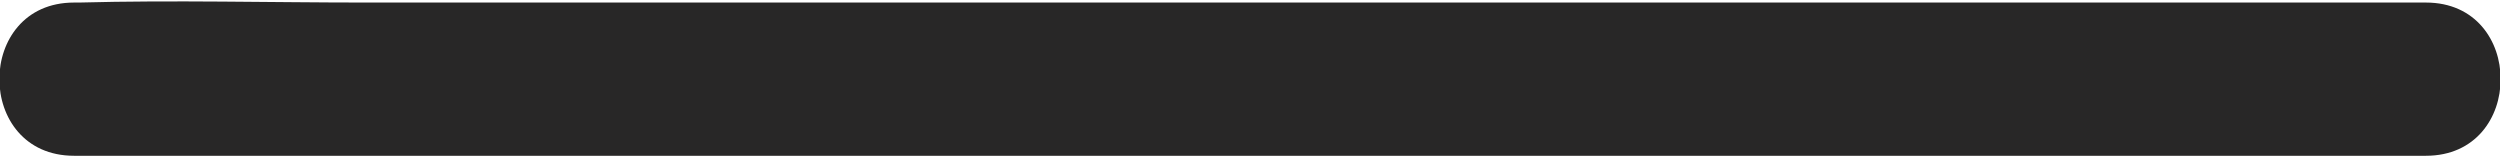 <?xml version="1.0" encoding="utf-8"?>
<!-- Generator: Adobe Illustrator 24.0.2, SVG Export Plug-In . SVG Version: 6.00 Build 0)  -->
<svg version="1.1" id="Capa_1" xmlns="http://www.w3.org/2000/svg" xmlns:xlink="http://www.w3.org/1999/xlink" x="0px" y="0px"
	 viewBox="0 0 97.9 6.1" style="enable-background:new 0 0 97.9 6.1;" xml:space="preserve">
<style type="text/css">
	.st0{fill:#282727;}
</style>
<g>
	<g>
		<path class="st0" d="M2.9,6.1c3.1,0,6.1,0,9.2,0c7.3,0,14.7,0,22,0c8.9,0,17.8,0,26.6,0c7.6,0,15.3,0,22.9,0c3.7,0,7.5,0.1,11.2,0
			c0.1,0,0.1,0,0.2,0c3.9,0,3.9-6,0-6c-3.1,0-6.1,0-9.2,0c-7.3,0-14.7,0-22,0c-8.9,0-17.8,0-26.6,0c-7.6,0-15.3,0-22.9,0
			c-3.7,0-7.5-0.1-11.2,0c-0.1,0-0.1,0-0.2,0C-1,0.1-1,6.1,2.9,6.1L2.9,6.1z"/>
	</g>
</g>
</svg>
